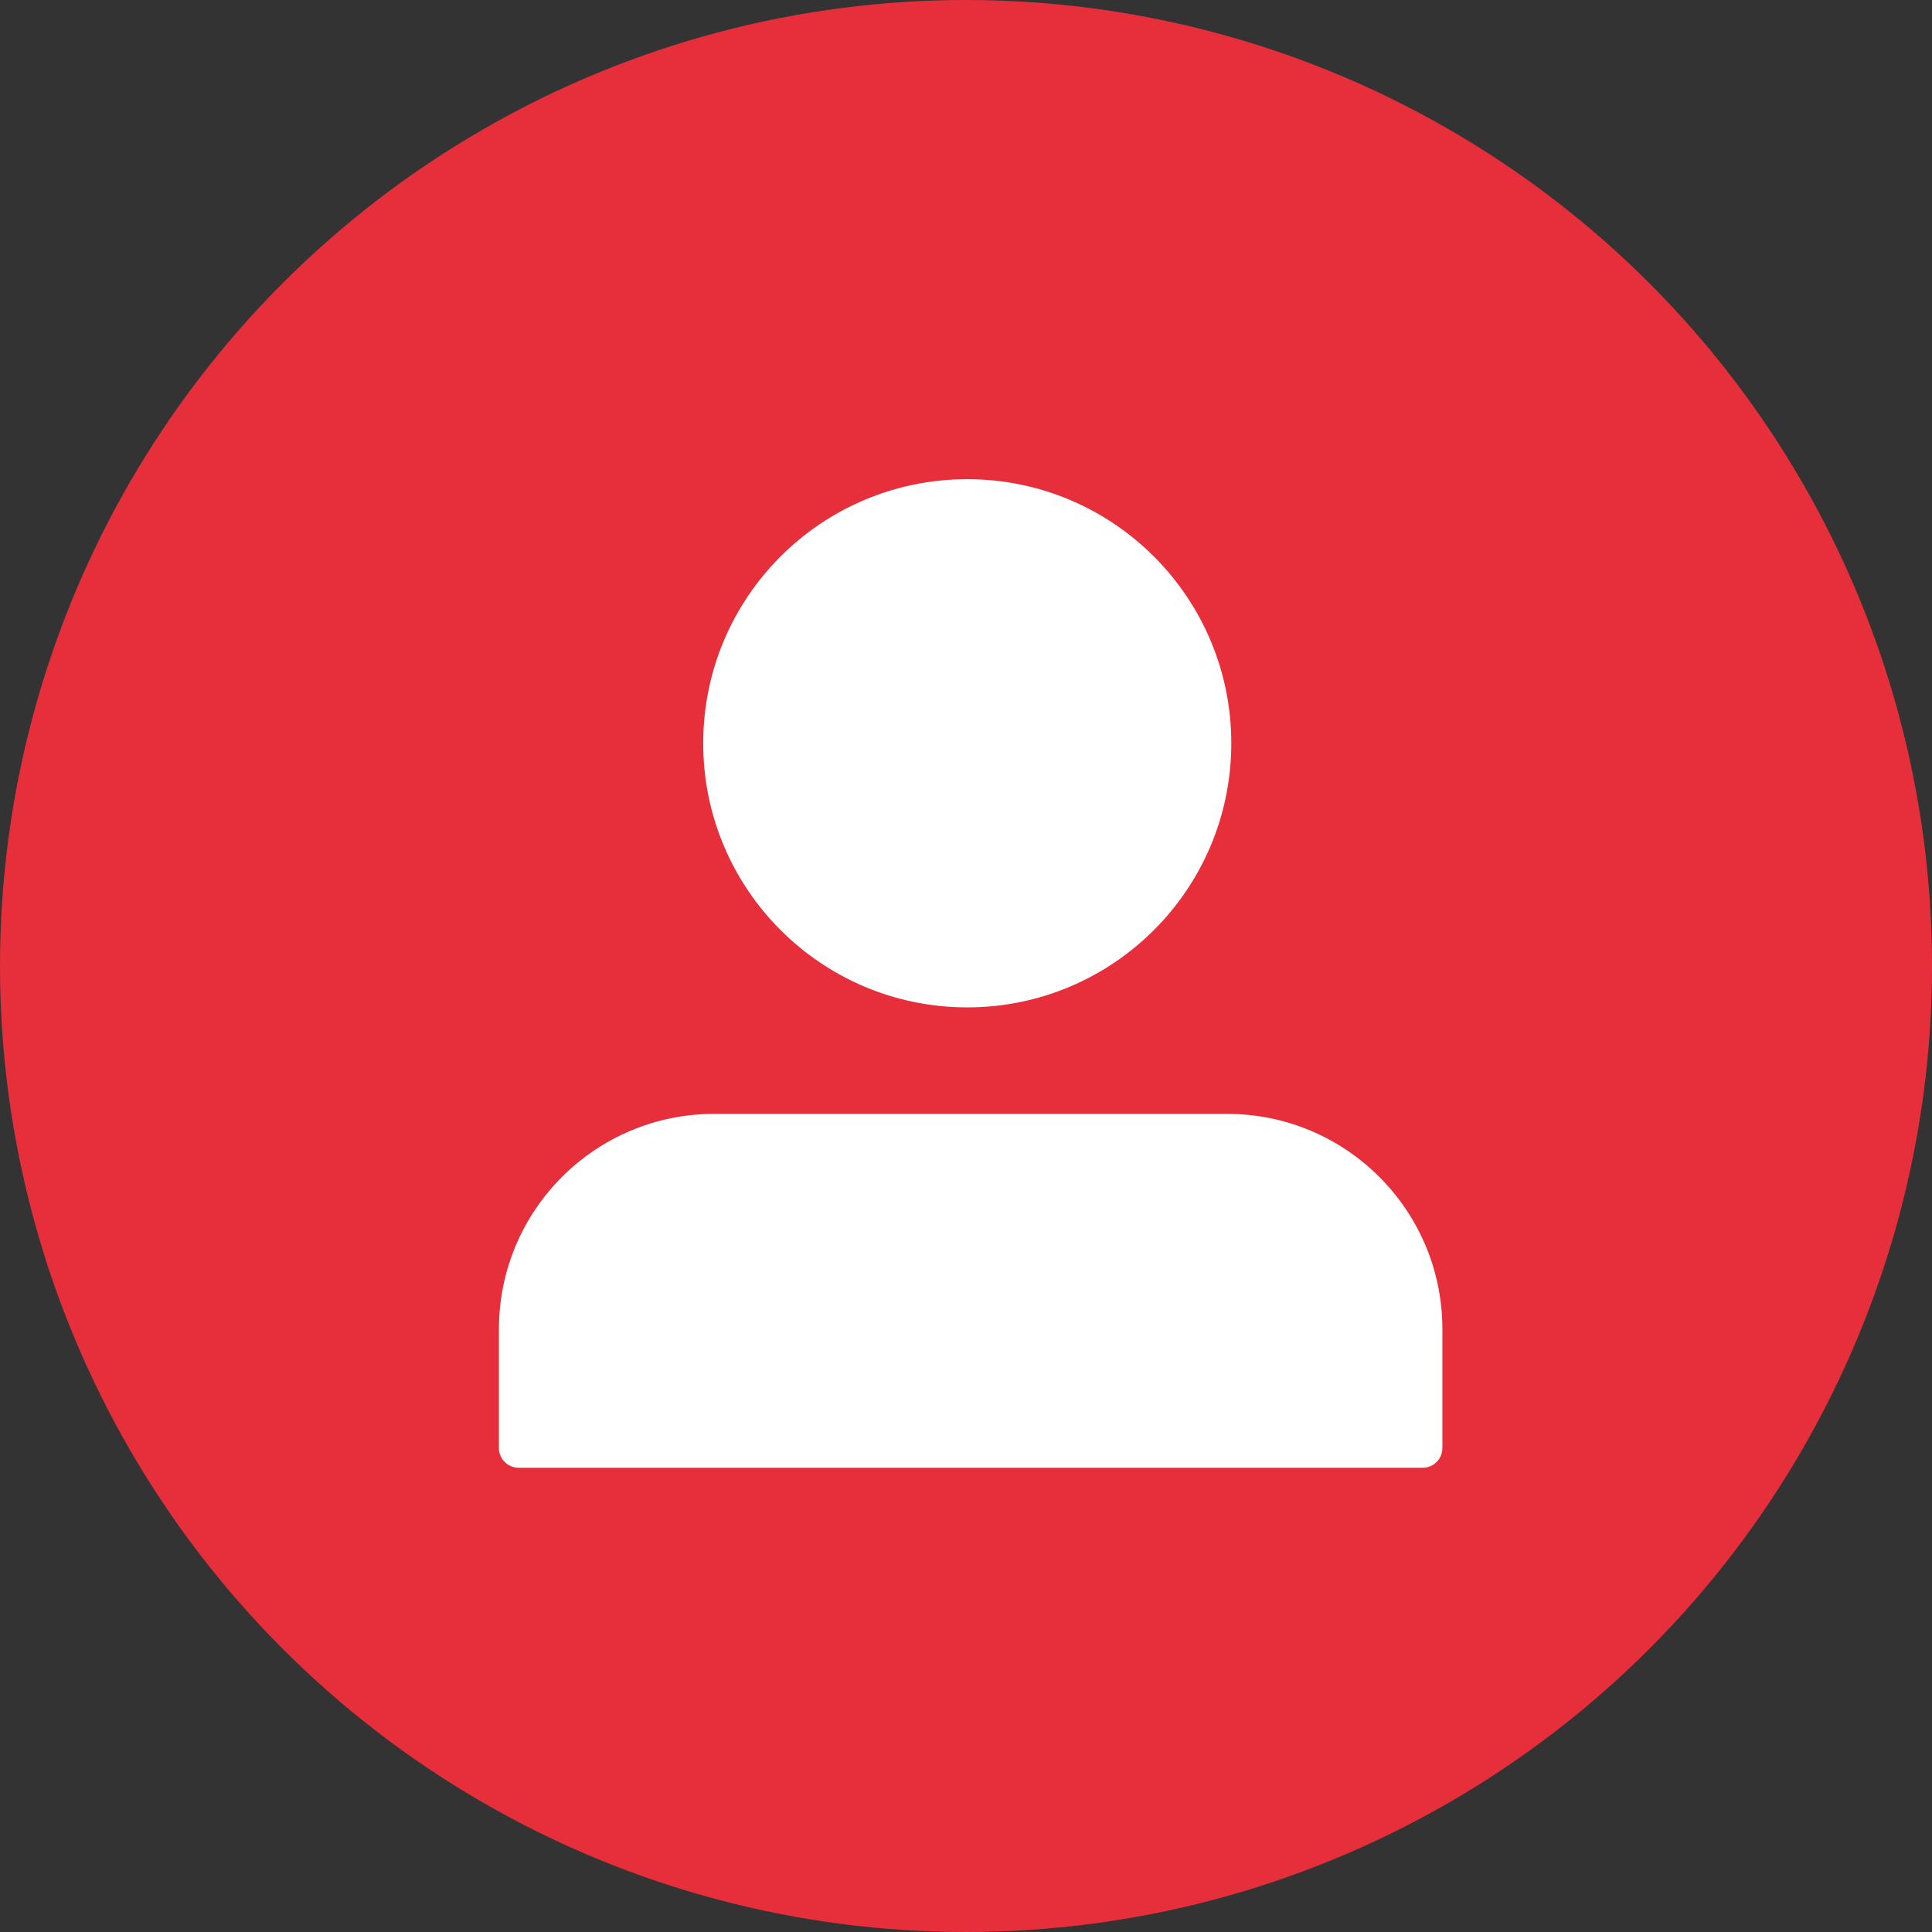 <?xml version="1.0" encoding="UTF-8"?>
<svg id="Livello_1" data-name="Livello 1" xmlns="http://www.w3.org/2000/svg" viewBox="0 0 192.84 192.84">
  <rect x="0" y="0" width="192.84" height="192.84" fill="#333333" stroke="none"/>
  <defs>
    <style>
      .cls-1 {
        fill: #fff;
      }

      .cls-2 {
        fill: #e72f3b;
      }
    </style>
  </defs>
  <circle class="cls-2" cx="96.42" cy="96.42" r="96.42"/>
  <path class="cls-1" d="m96.54,100.55c14.56,0,26.36-11.8,26.36-26.36s-11.8-26.36-26.36-26.36-26.35,11.8-26.35,26.36,11.8,26.36,26.35,26.36Zm25.95,10.63h-51.2c-11.87,0-21.49,9.62-21.49,21.49v11.87c0,1.08.88,1.96,1.96,1.96h90.25c1.08,0,1.96-.88,1.96-1.96v-11.87c0-11.87-9.62-21.49-21.49-21.49Z"/>
</svg>